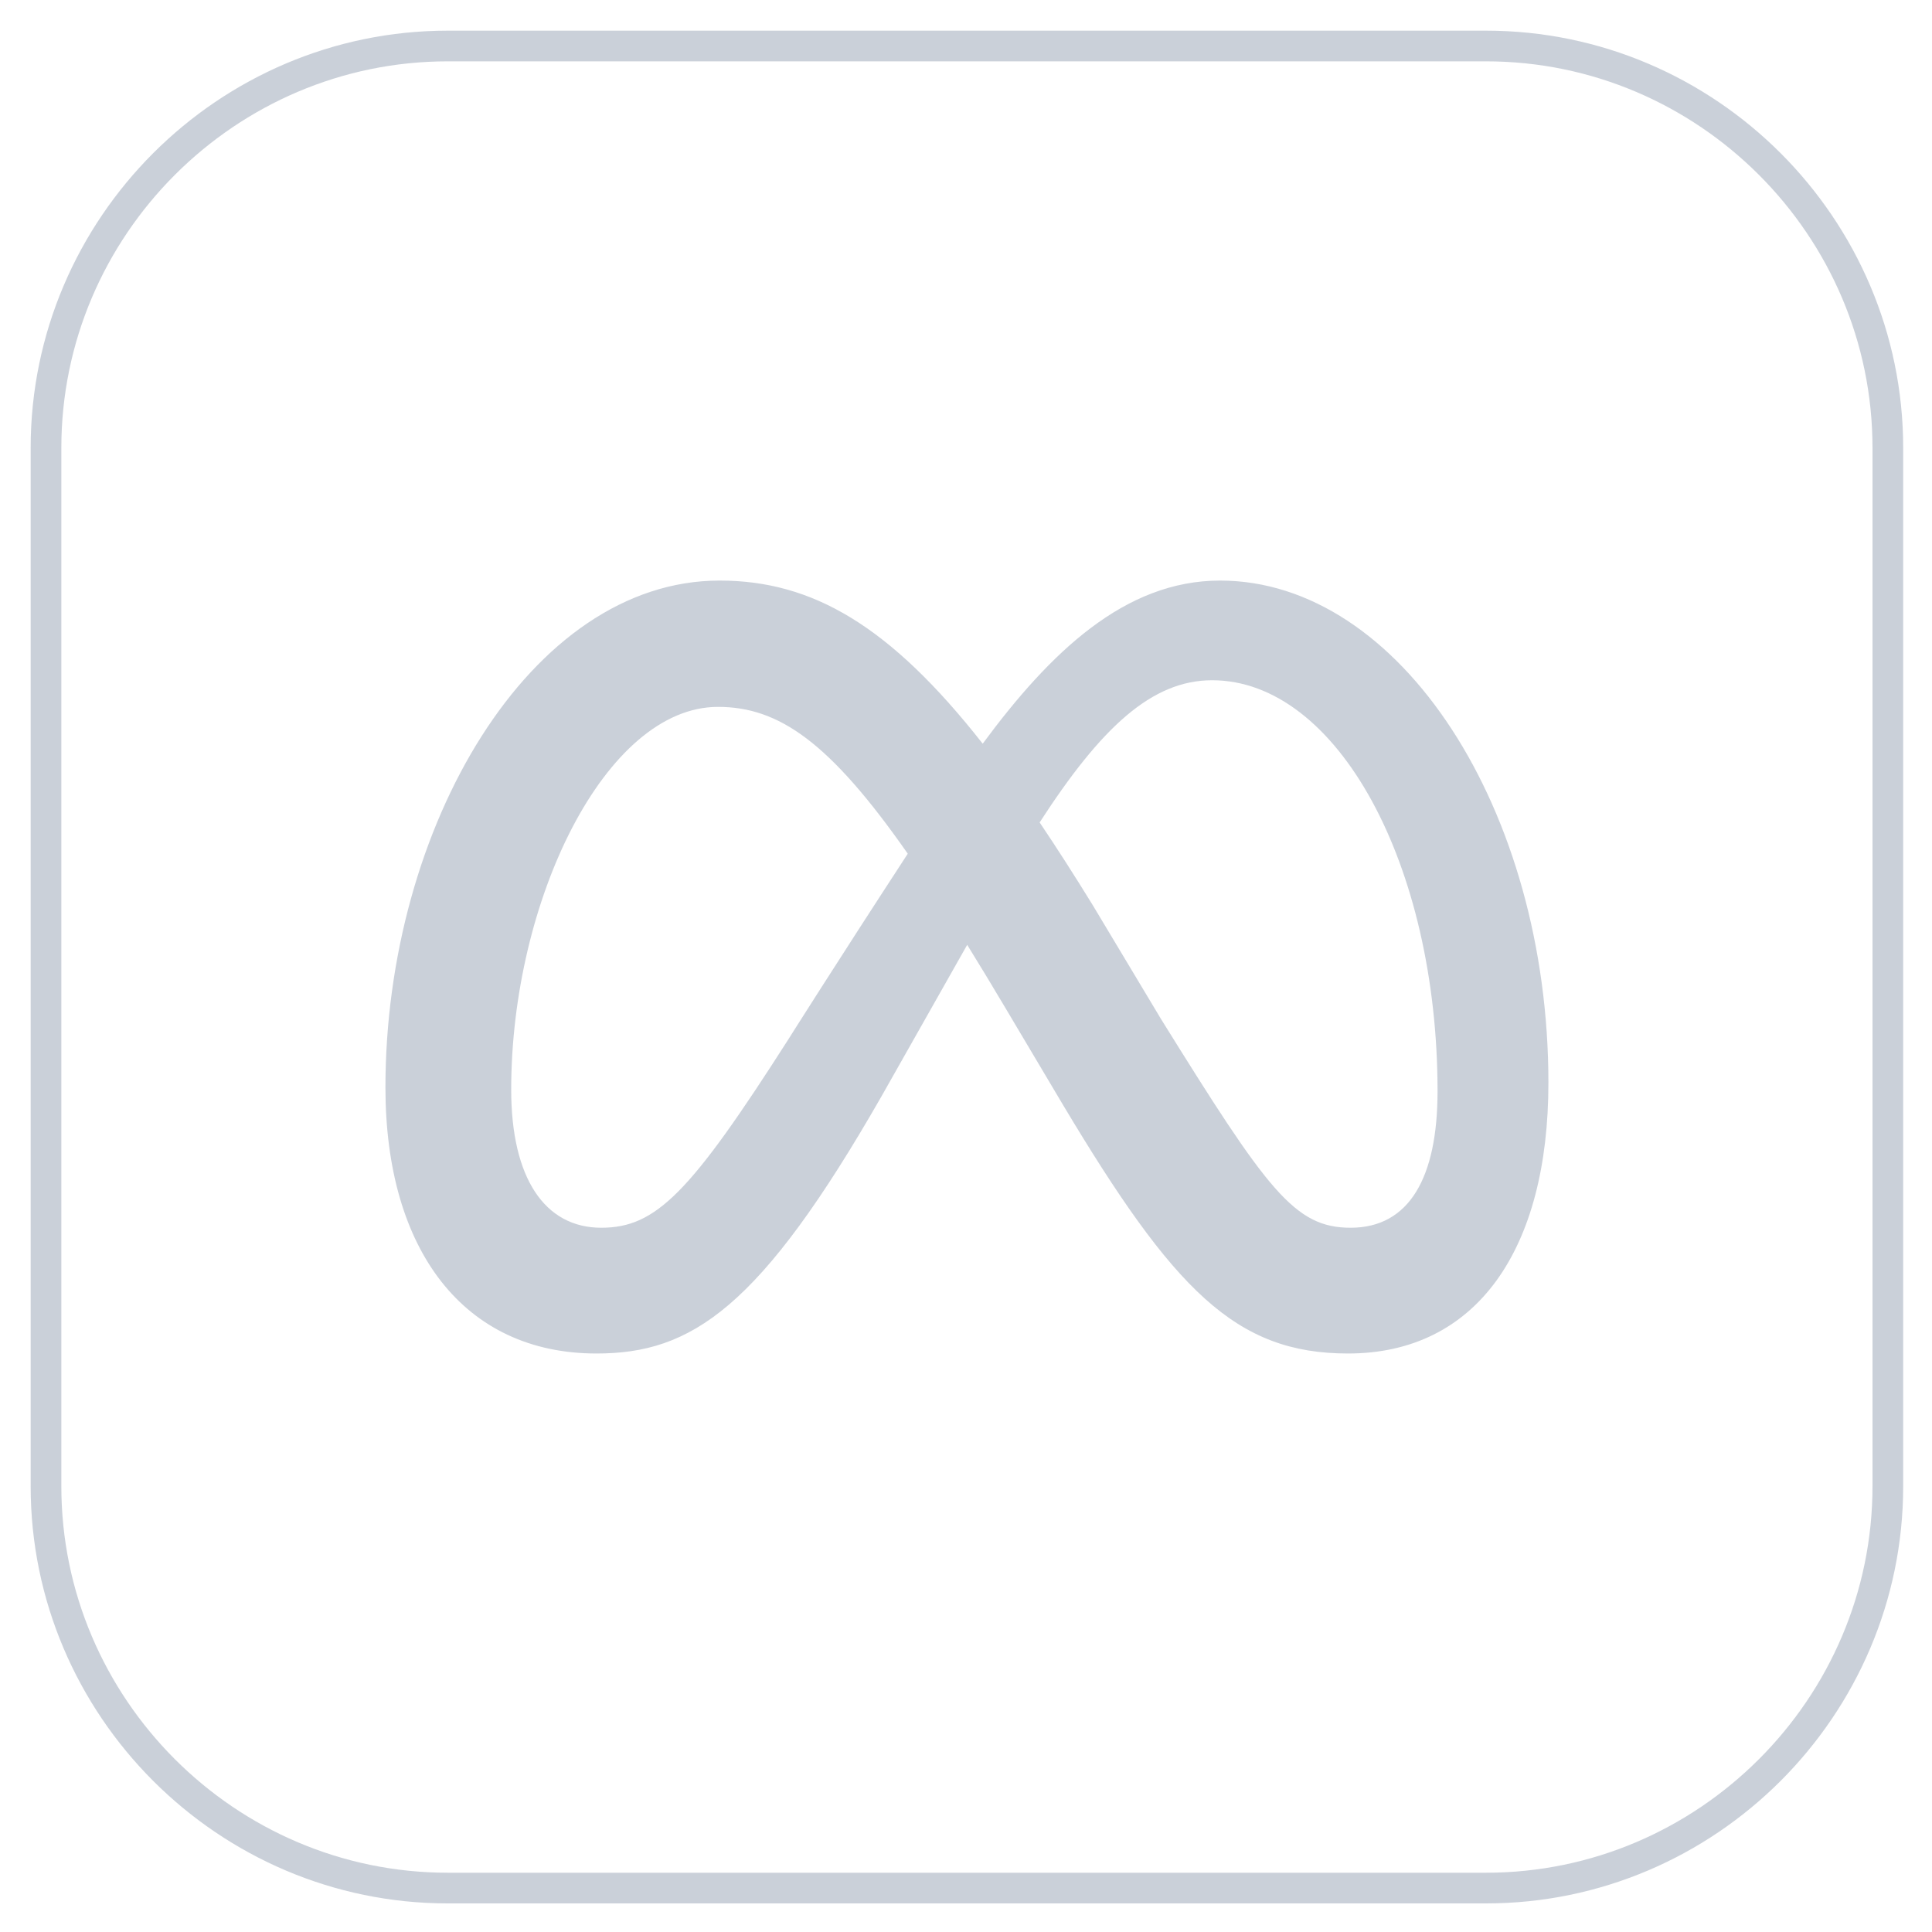 <svg xmlns="http://www.w3.org/2000/svg" width="42" height="42" viewBox="0 0 42 42" fill="none"><path opacity="0.5" d="M32.305 41.045H9.734C4.93 41.045 1 37.114 1 32.31V9.736C1 4.931 4.93 1 9.734 1H32.305C37.109 1 41.04 4.931 41.04 9.736V32.31C41.04 37.114 37.109 41.045 32.305 41.045Z" stroke="#96A2B5" stroke-width="0.667" stroke-miterlimit="10"></path><path opacity="0.5" d="M21.363 16.167C19.346 13.6 17.661 12.621 15.643 12.621C11.529 12.621 8.379 17.975 8.379 23.641C8.379 27.188 10.094 29.424 12.966 29.424C15.034 29.424 16.522 28.449 19.166 23.828C19.166 23.828 20.268 21.881 21.026 20.54C21.291 20.968 21.571 21.43 21.865 21.926L23.105 24.013C25.52 28.054 26.865 29.424 29.304 29.424C32.103 29.424 33.661 27.157 33.661 23.538C33.661 17.604 30.438 12.621 26.523 12.621C24.45 12.621 22.83 14.182 21.363 16.167ZM25.239 22.152L23.757 19.68C23.355 19.027 22.971 18.428 22.601 17.879C23.936 15.816 25.038 14.788 26.35 14.788C29.072 14.788 31.251 18.797 31.251 23.723C31.251 25.6 30.636 26.69 29.362 26.69C28.14 26.69 27.558 25.884 25.239 22.152ZM11.113 23.688C11.113 19.575 13.164 15.367 15.608 15.367C16.933 15.367 18.039 16.133 19.734 18.559C18.124 21.028 17.15 22.576 17.15 22.576C15.005 25.936 14.264 26.69 13.071 26.69C11.842 26.69 11.113 25.611 11.113 23.688Z" fill="#96A2B5"></path></svg>